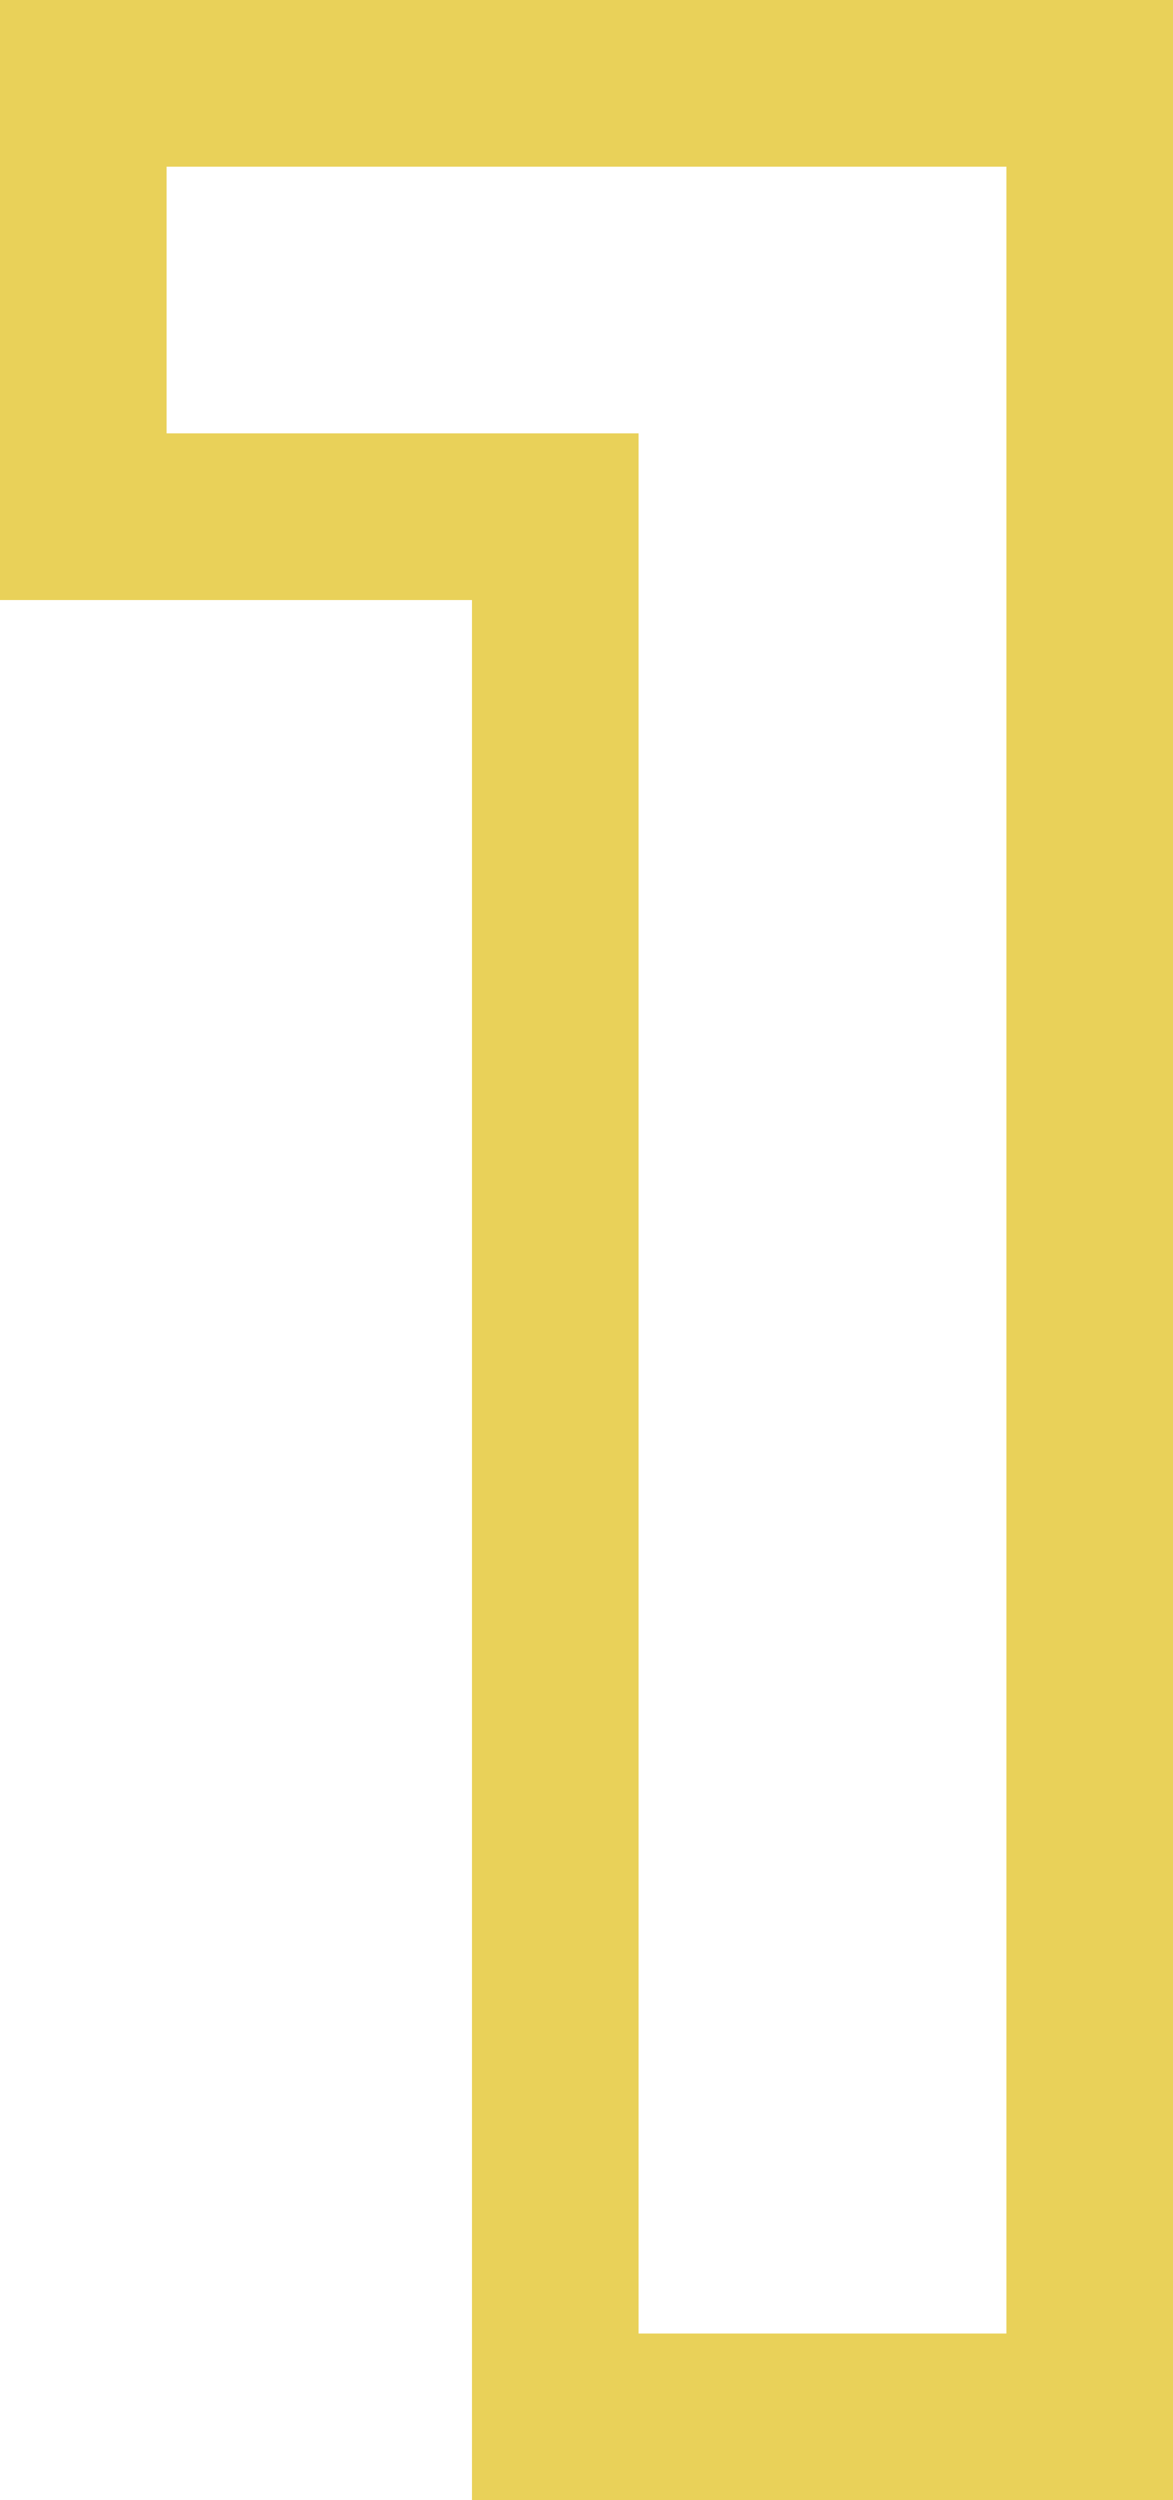 <svg xmlns="http://www.w3.org/2000/svg" viewBox="0 0 8.45 18"><defs><style>.cls-1{fill:none;stroke:#e9d159;stroke-width:1.2px;}</style></defs><title>Recurso 3</title><g id="Capa_2" data-name="Capa 2"><g id="Capa_1-2" data-name="Capa 1"><path class="cls-1" d="M7.85.6V17.4H4V3.72H.6V.6Z"/></g></g></svg>